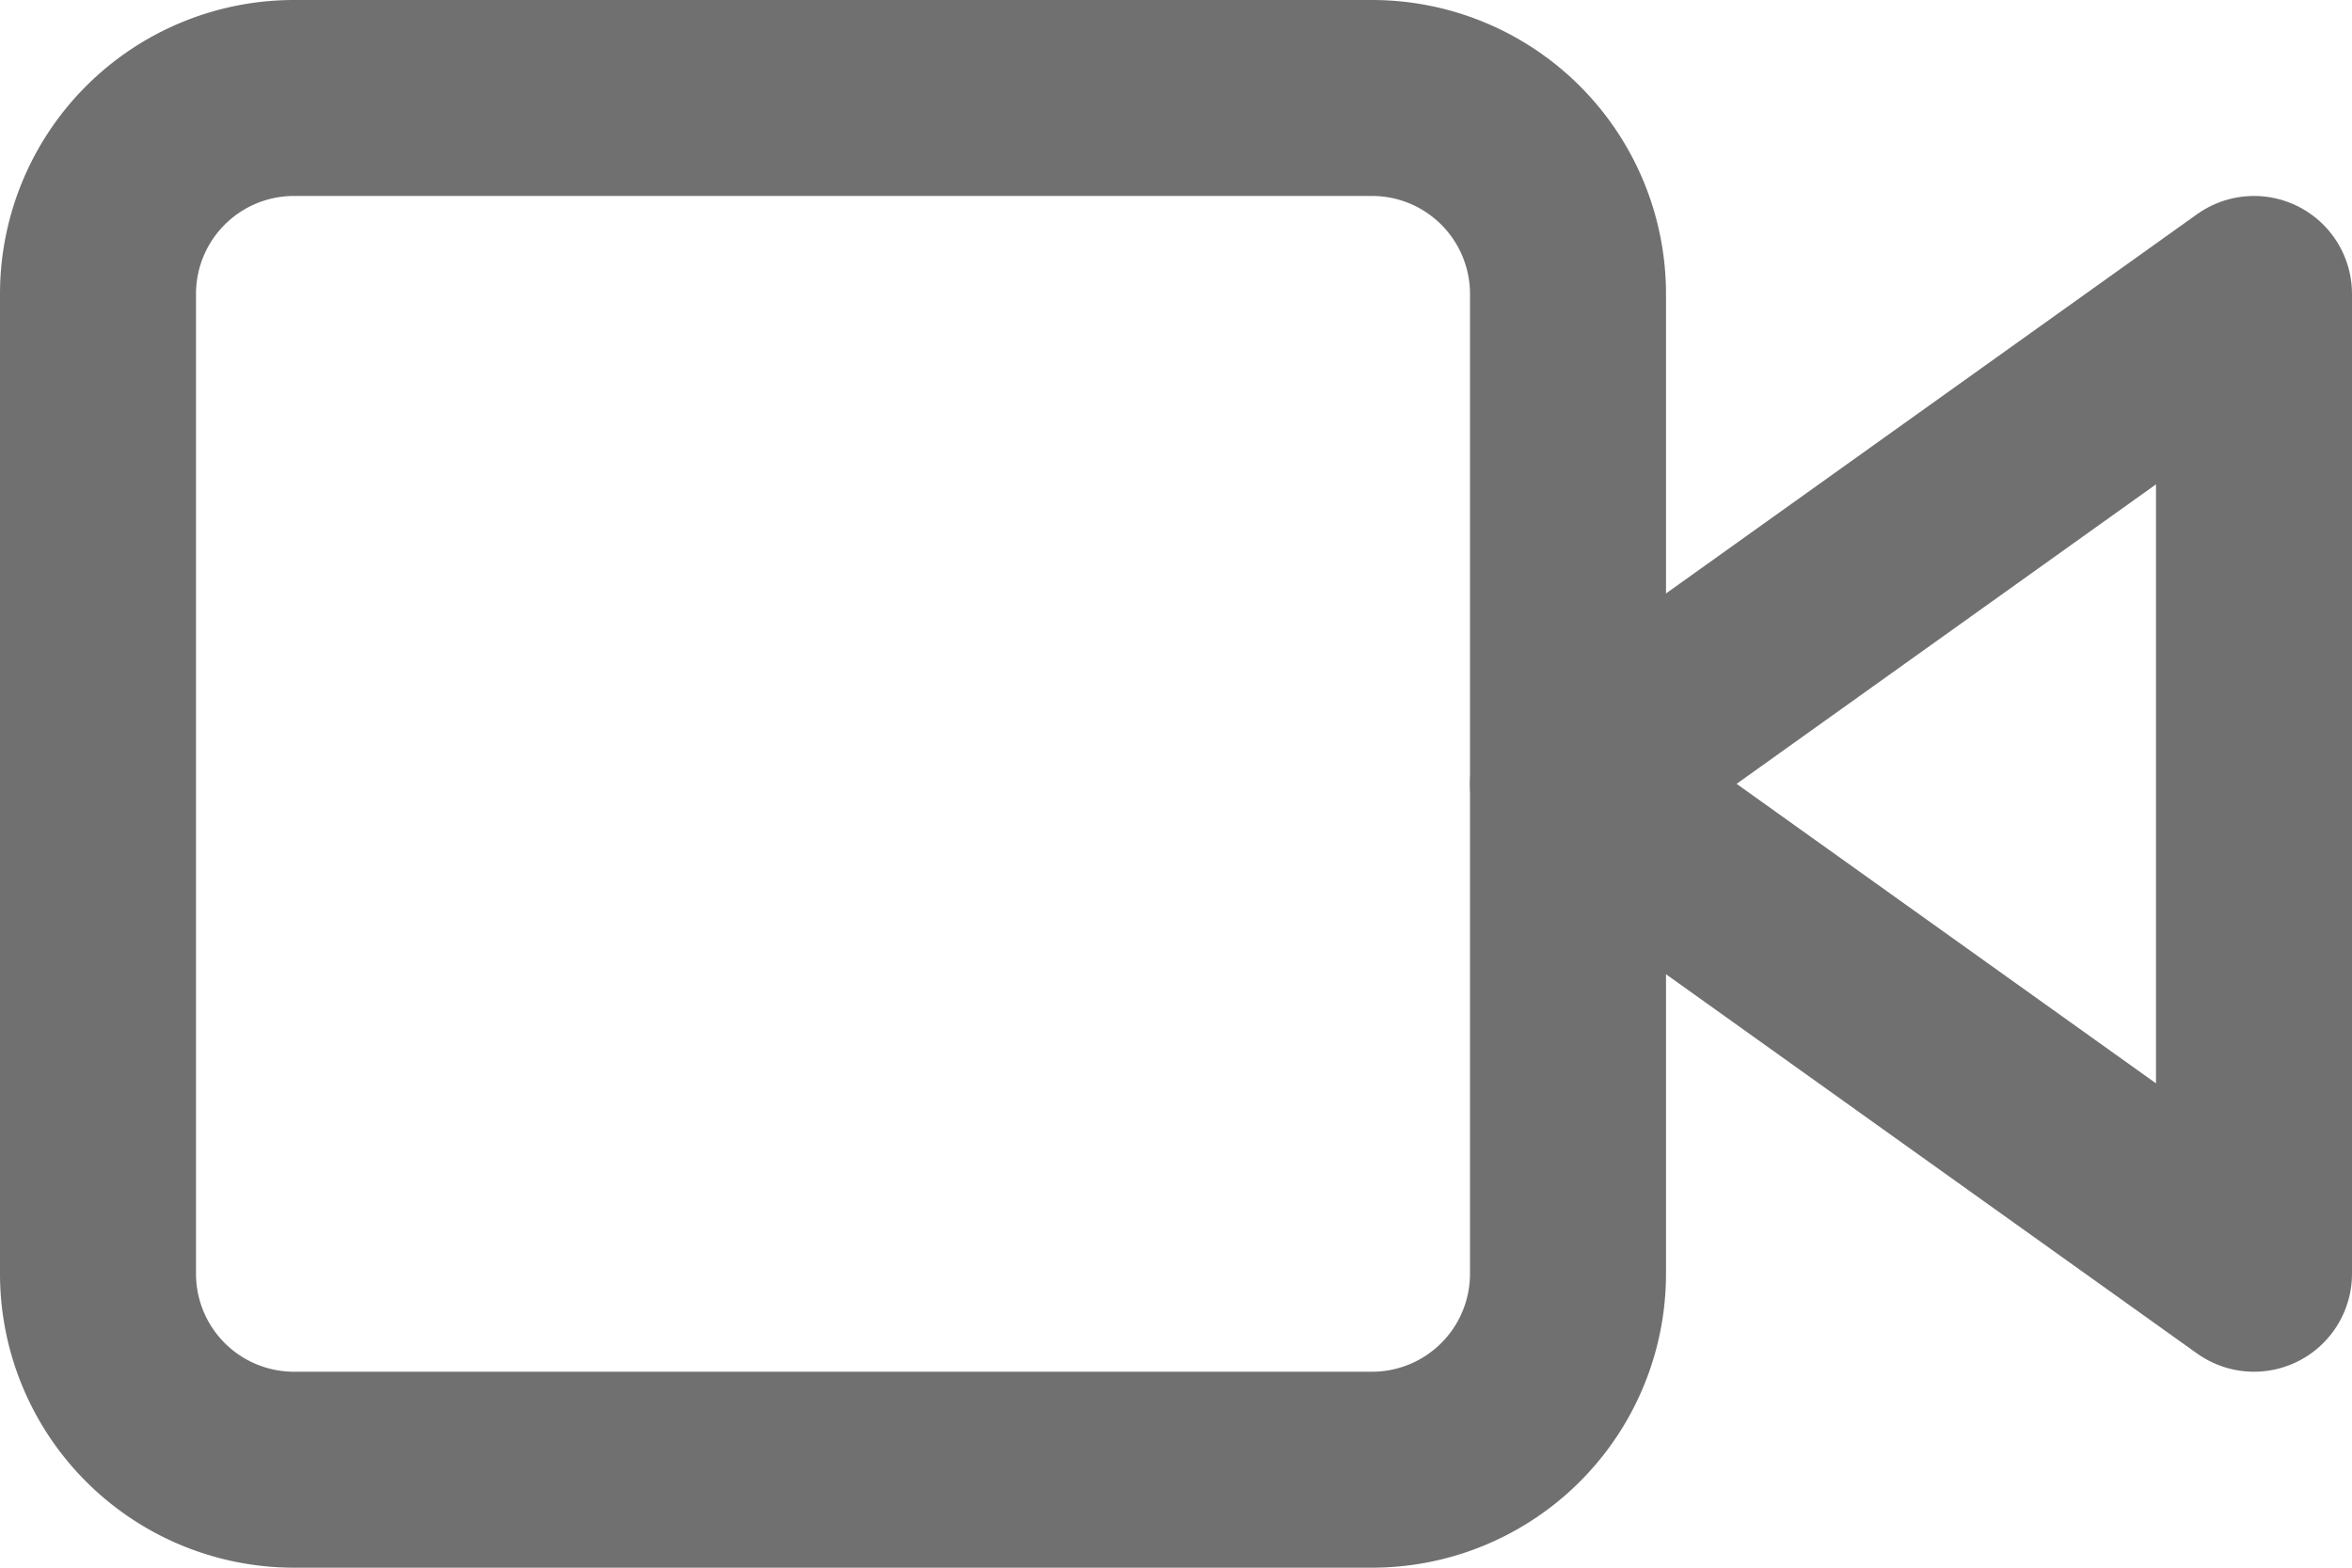 <svg xmlns="http://www.w3.org/2000/svg" width="24" height="16" viewBox="0 0 24 16"><g transform="translate(-0.5 -6.5)"><path d="M31,10.5l-7,5,7,5Z" transform="translate(-7.5 -1)" fill="none" stroke="#707070" stroke-linecap="round" stroke-linejoin="round" stroke-width="2"/><path d="M3.5,7.5h11a2,2,0,0,1,2,2v10a2,2,0,0,1-2,2H3.5a2,2,0,0,1-2-2V9.5a2,2,0,0,1,2-2Z" transform="translate(0)" fill="none" stroke="#707070" stroke-linecap="round" stroke-linejoin="round" stroke-width="2"/></g></svg>
